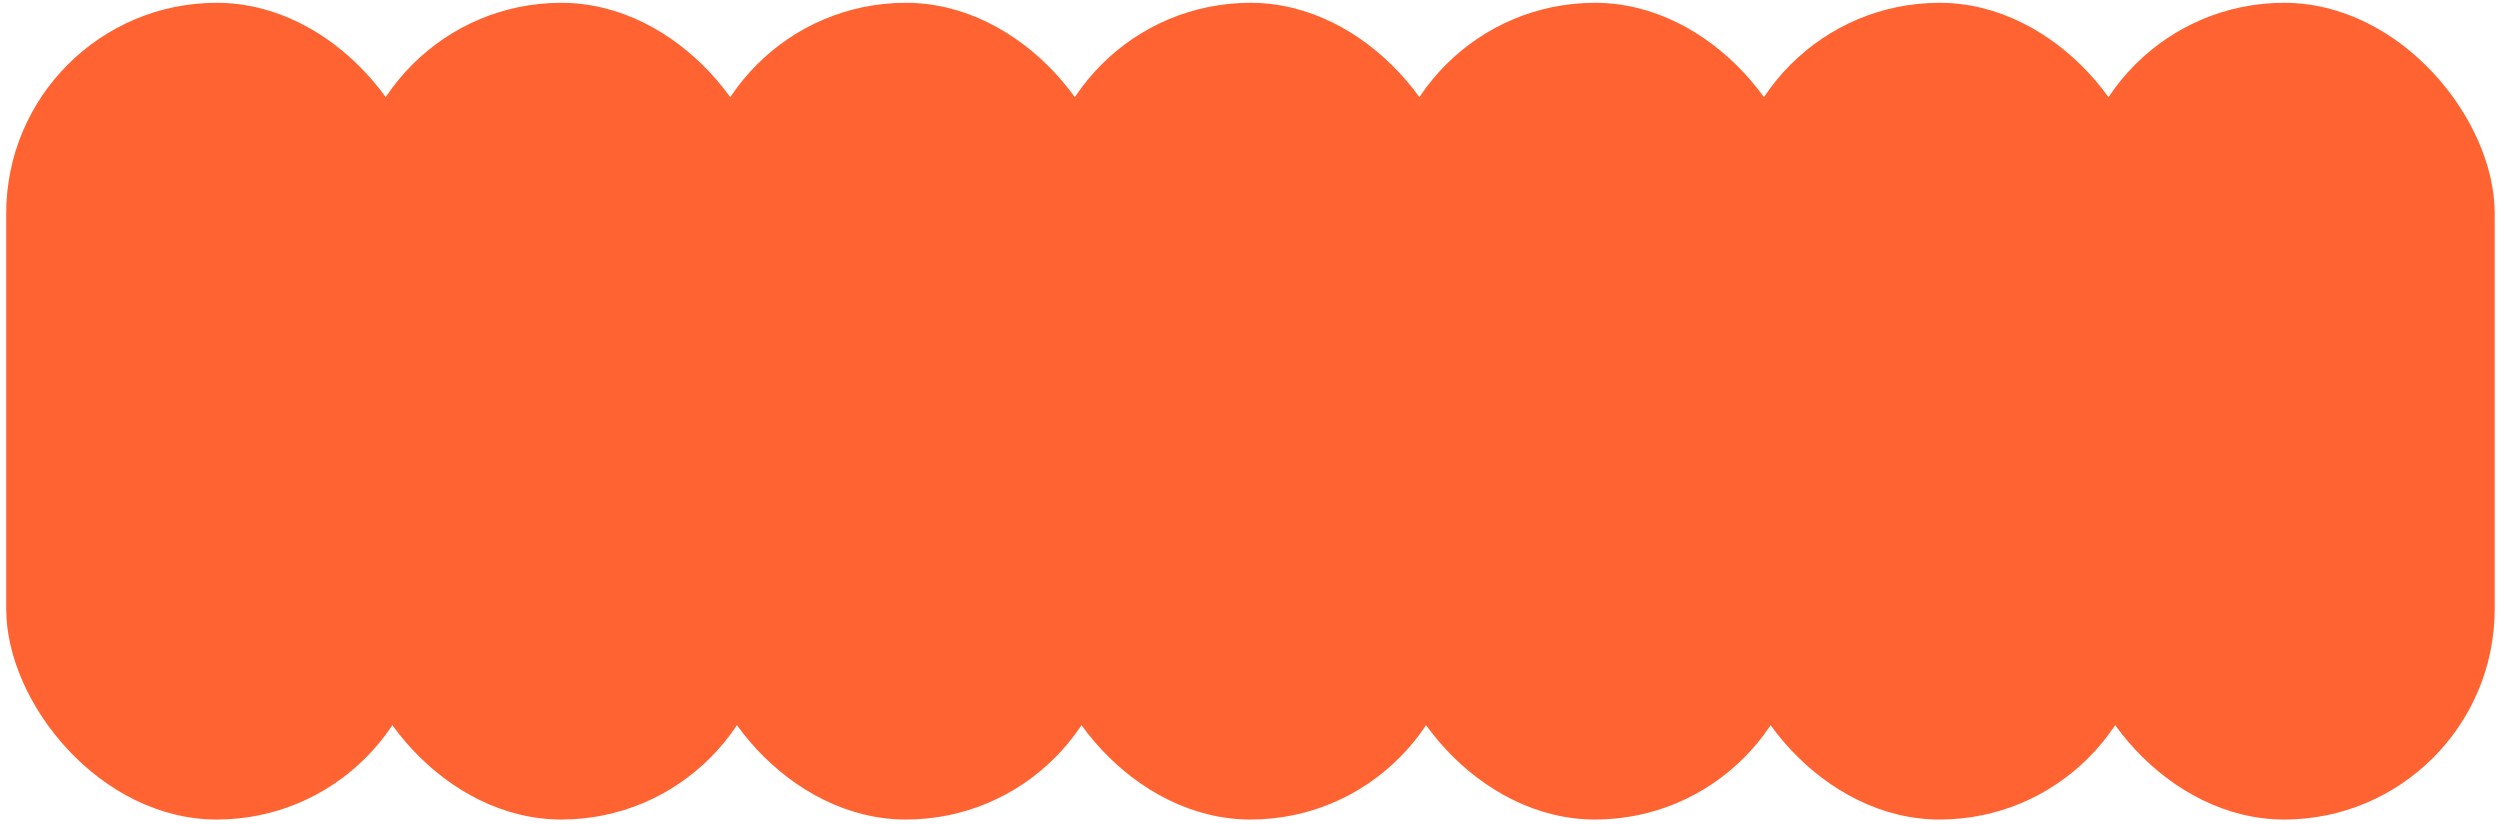 <?xml version="1.0" encoding="UTF-8"?> <svg xmlns="http://www.w3.org/2000/svg" width="255" height="84" viewBox="0 0 255 84" fill="none"><rect x="0.633" y="0.286" width="42.955" height="83.307" rx="21.477" fill="#FF6332"></rect><rect x="35.777" y="0.286" width="42.955" height="83.307" rx="21.477" fill="#FF6332"></rect><rect x="70.924" y="0.286" width="42.955" height="83.307" rx="21.477" fill="#FF6332"></rect><rect x="106.068" y="0.286" width="42.955" height="83.307" rx="21.477" fill="#FF6332"></rect><rect x="141.213" y="0.286" width="42.955" height="83.307" rx="21.477" fill="#FF6332"></rect><rect x="176.357" y="0.286" width="42.955" height="83.307" rx="21.477" fill="#FF6332"></rect><rect x="211.504" y="0.286" width="42.955" height="83.307" rx="21.477" fill="#FF6332"></rect></svg> 